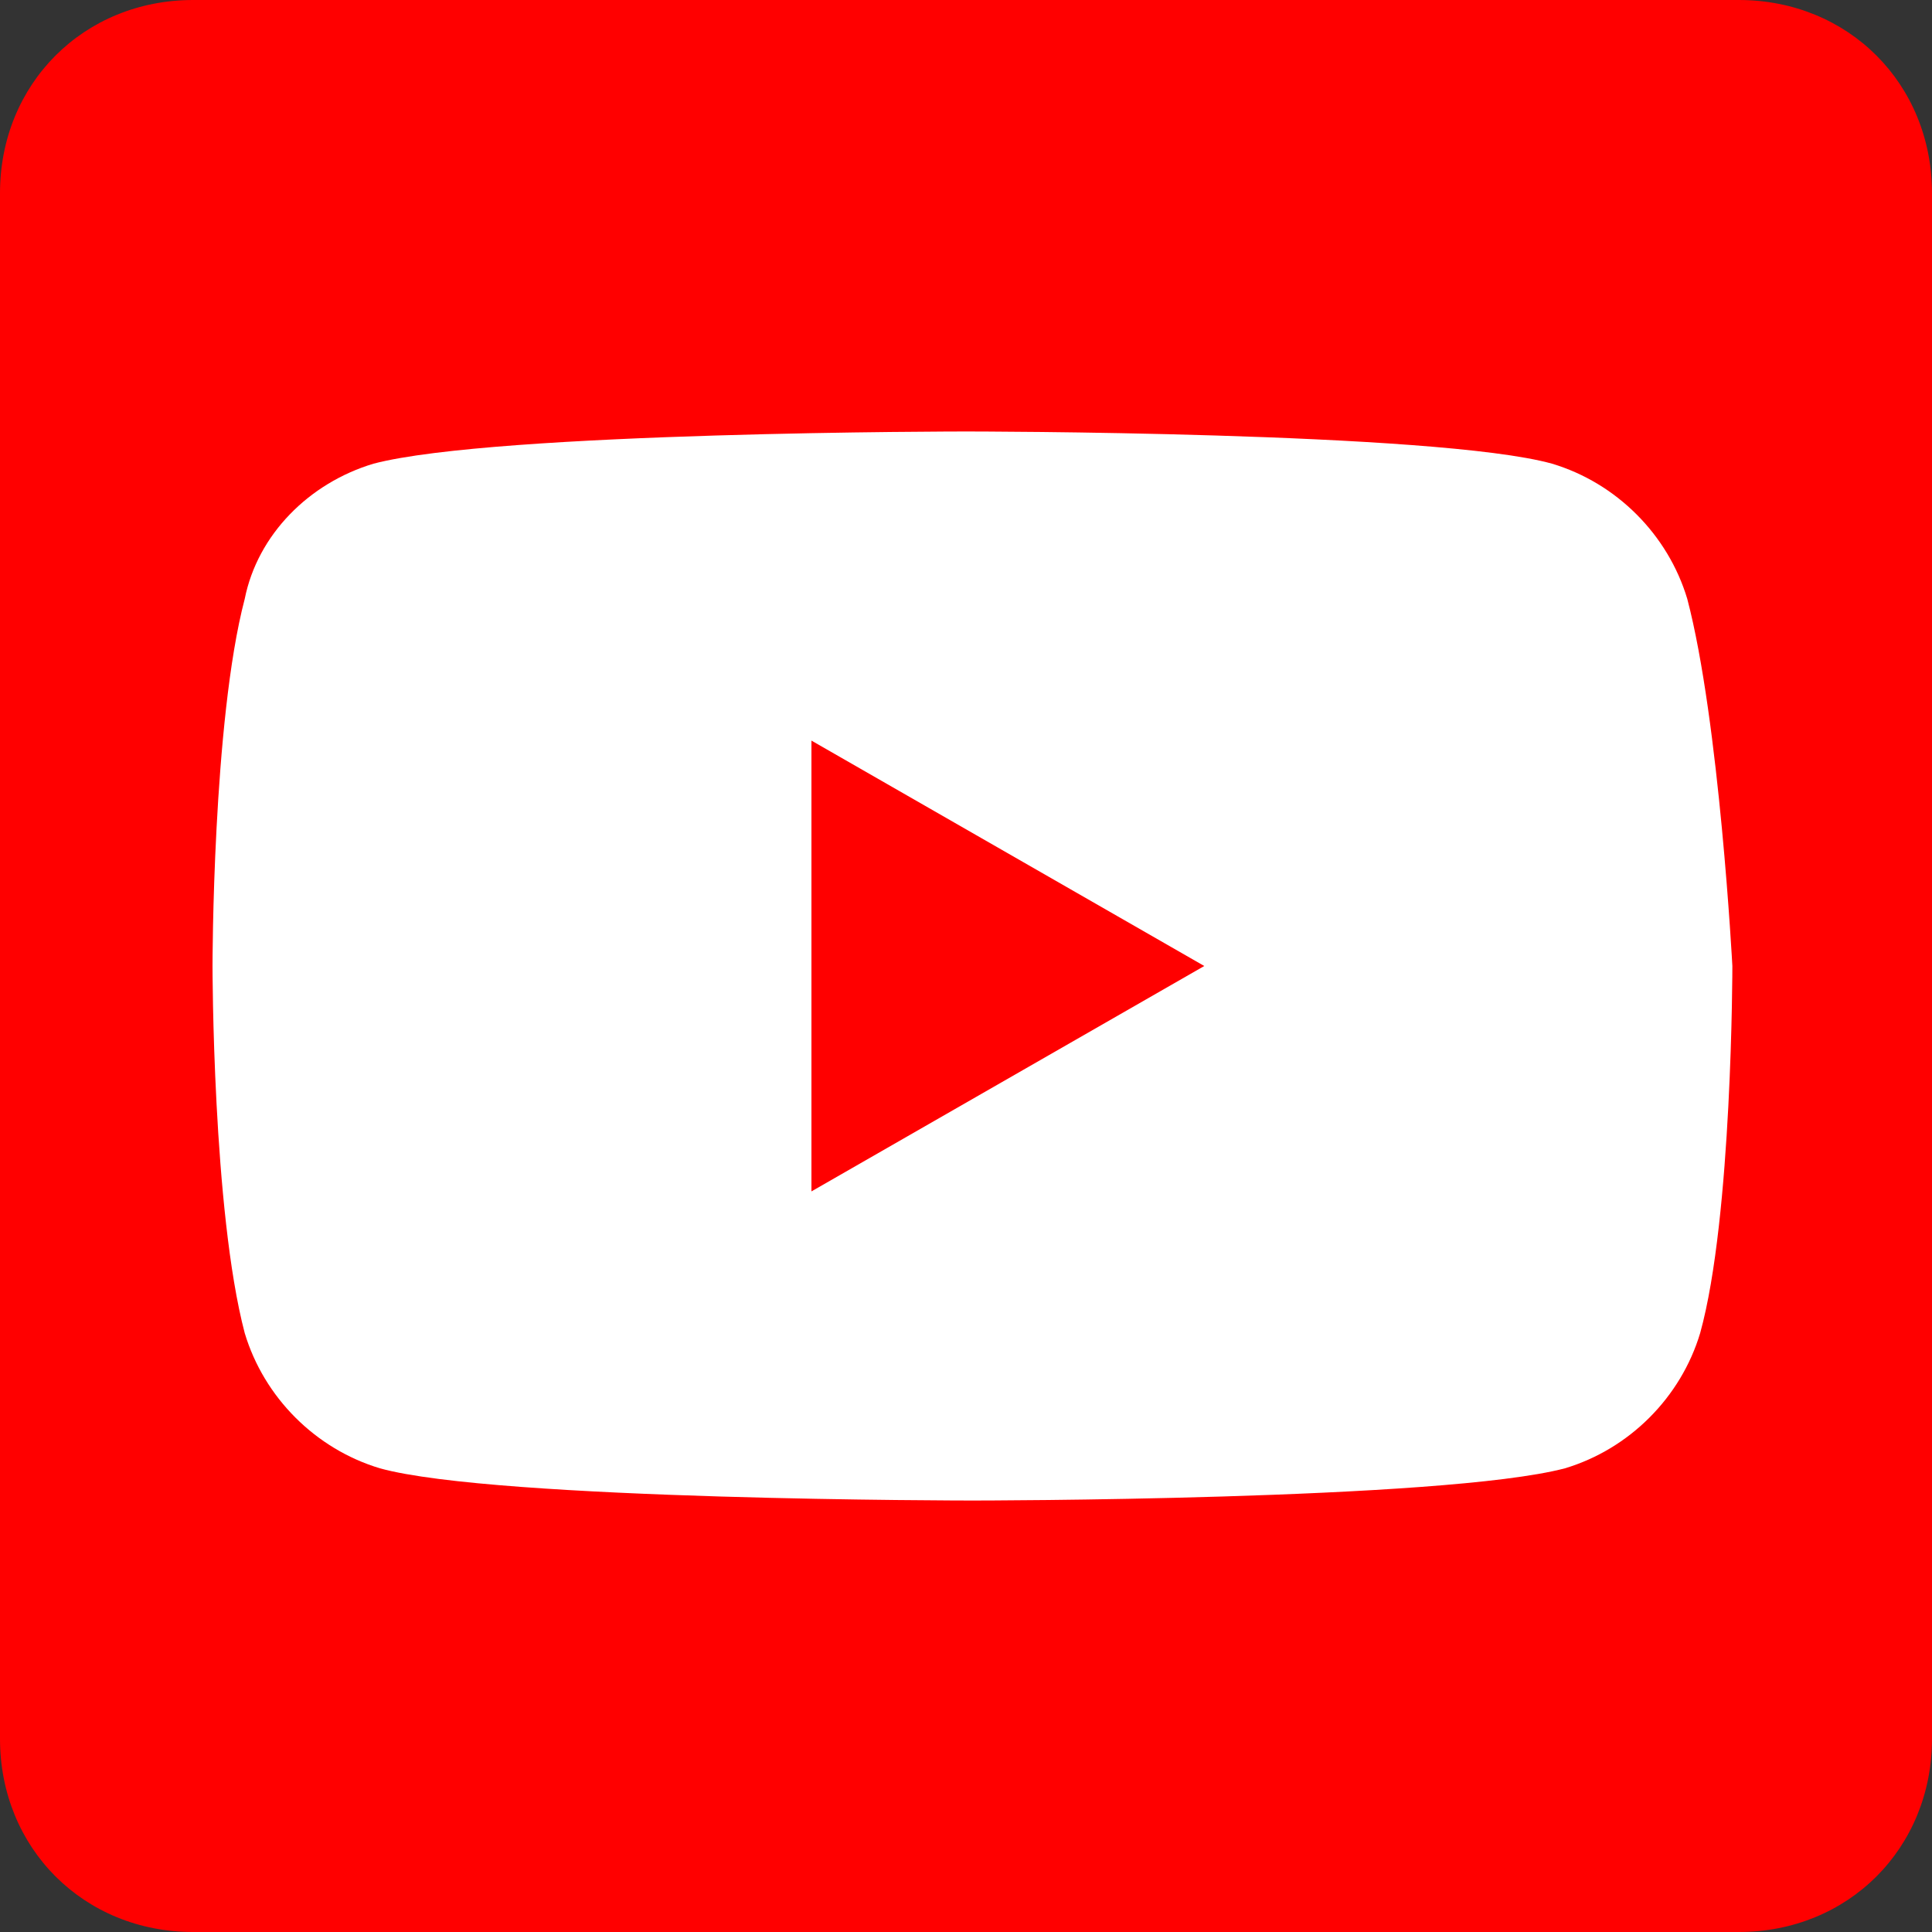 <?xml version="1.0" encoding="utf-8"?>
<!-- Generator: Adobe Illustrator 22.1.0, SVG Export Plug-In . SVG Version: 6.00 Build 0)  -->
<svg version="1.1" id="レイヤー_1" xmlns="http://www.w3.org/2000/svg" xmlns:xlink="http://www.w3.org/1999/xlink" x="0px"
	 y="0px" viewBox="0 0 30 30" style="enable-background:new 0 0 30 30;" xml:space="preserve">
<rect x="0" y="0" width="30" height="30" fill="#333333" stroke="none"/>
<style type="text/css">
	.st0{fill:#FF0000;}
	.st1{fill:#FFFFFF;}
</style>
<g id="レイヤー_2_1_">
	<path class="st0" d="M27,30H3c-1.7,0-3-1.3-3-3V3c0-1.7,1.3-3,3-3h24c1.7,0,3,1.3,3,3v24C30,28.7,28.7,30,27,30z"/>
</g>
<g id="XMLID_184_">
	<path id="XMLID_182_" class="st1" d="M26.2,9.3c-0.3-1-1.1-1.8-2.1-2.1C22.3,6.7,15,6.7,15,6.7s-7.3,0-9.2,0.5
		C4.8,7.5,4,8.3,3.8,9.3C3.3,11.2,3.3,15,3.3,15s0,3.8,0.5,5.7c0.3,1,1.1,1.8,2.1,2.1c1.8,0.5,9.2,0.5,9.2,0.5s7.3,0,9.2-0.5
		c1-0.3,1.8-1.1,2.1-2.1c0.5-1.8,0.5-5.7,0.5-5.7S26.7,11.2,26.2,9.3z"/>
	<polygon id="XMLID_1355_" class="st0" points="12.6,18.5 18.7,15 12.6,11.5 	"/>
</g>
</svg>
